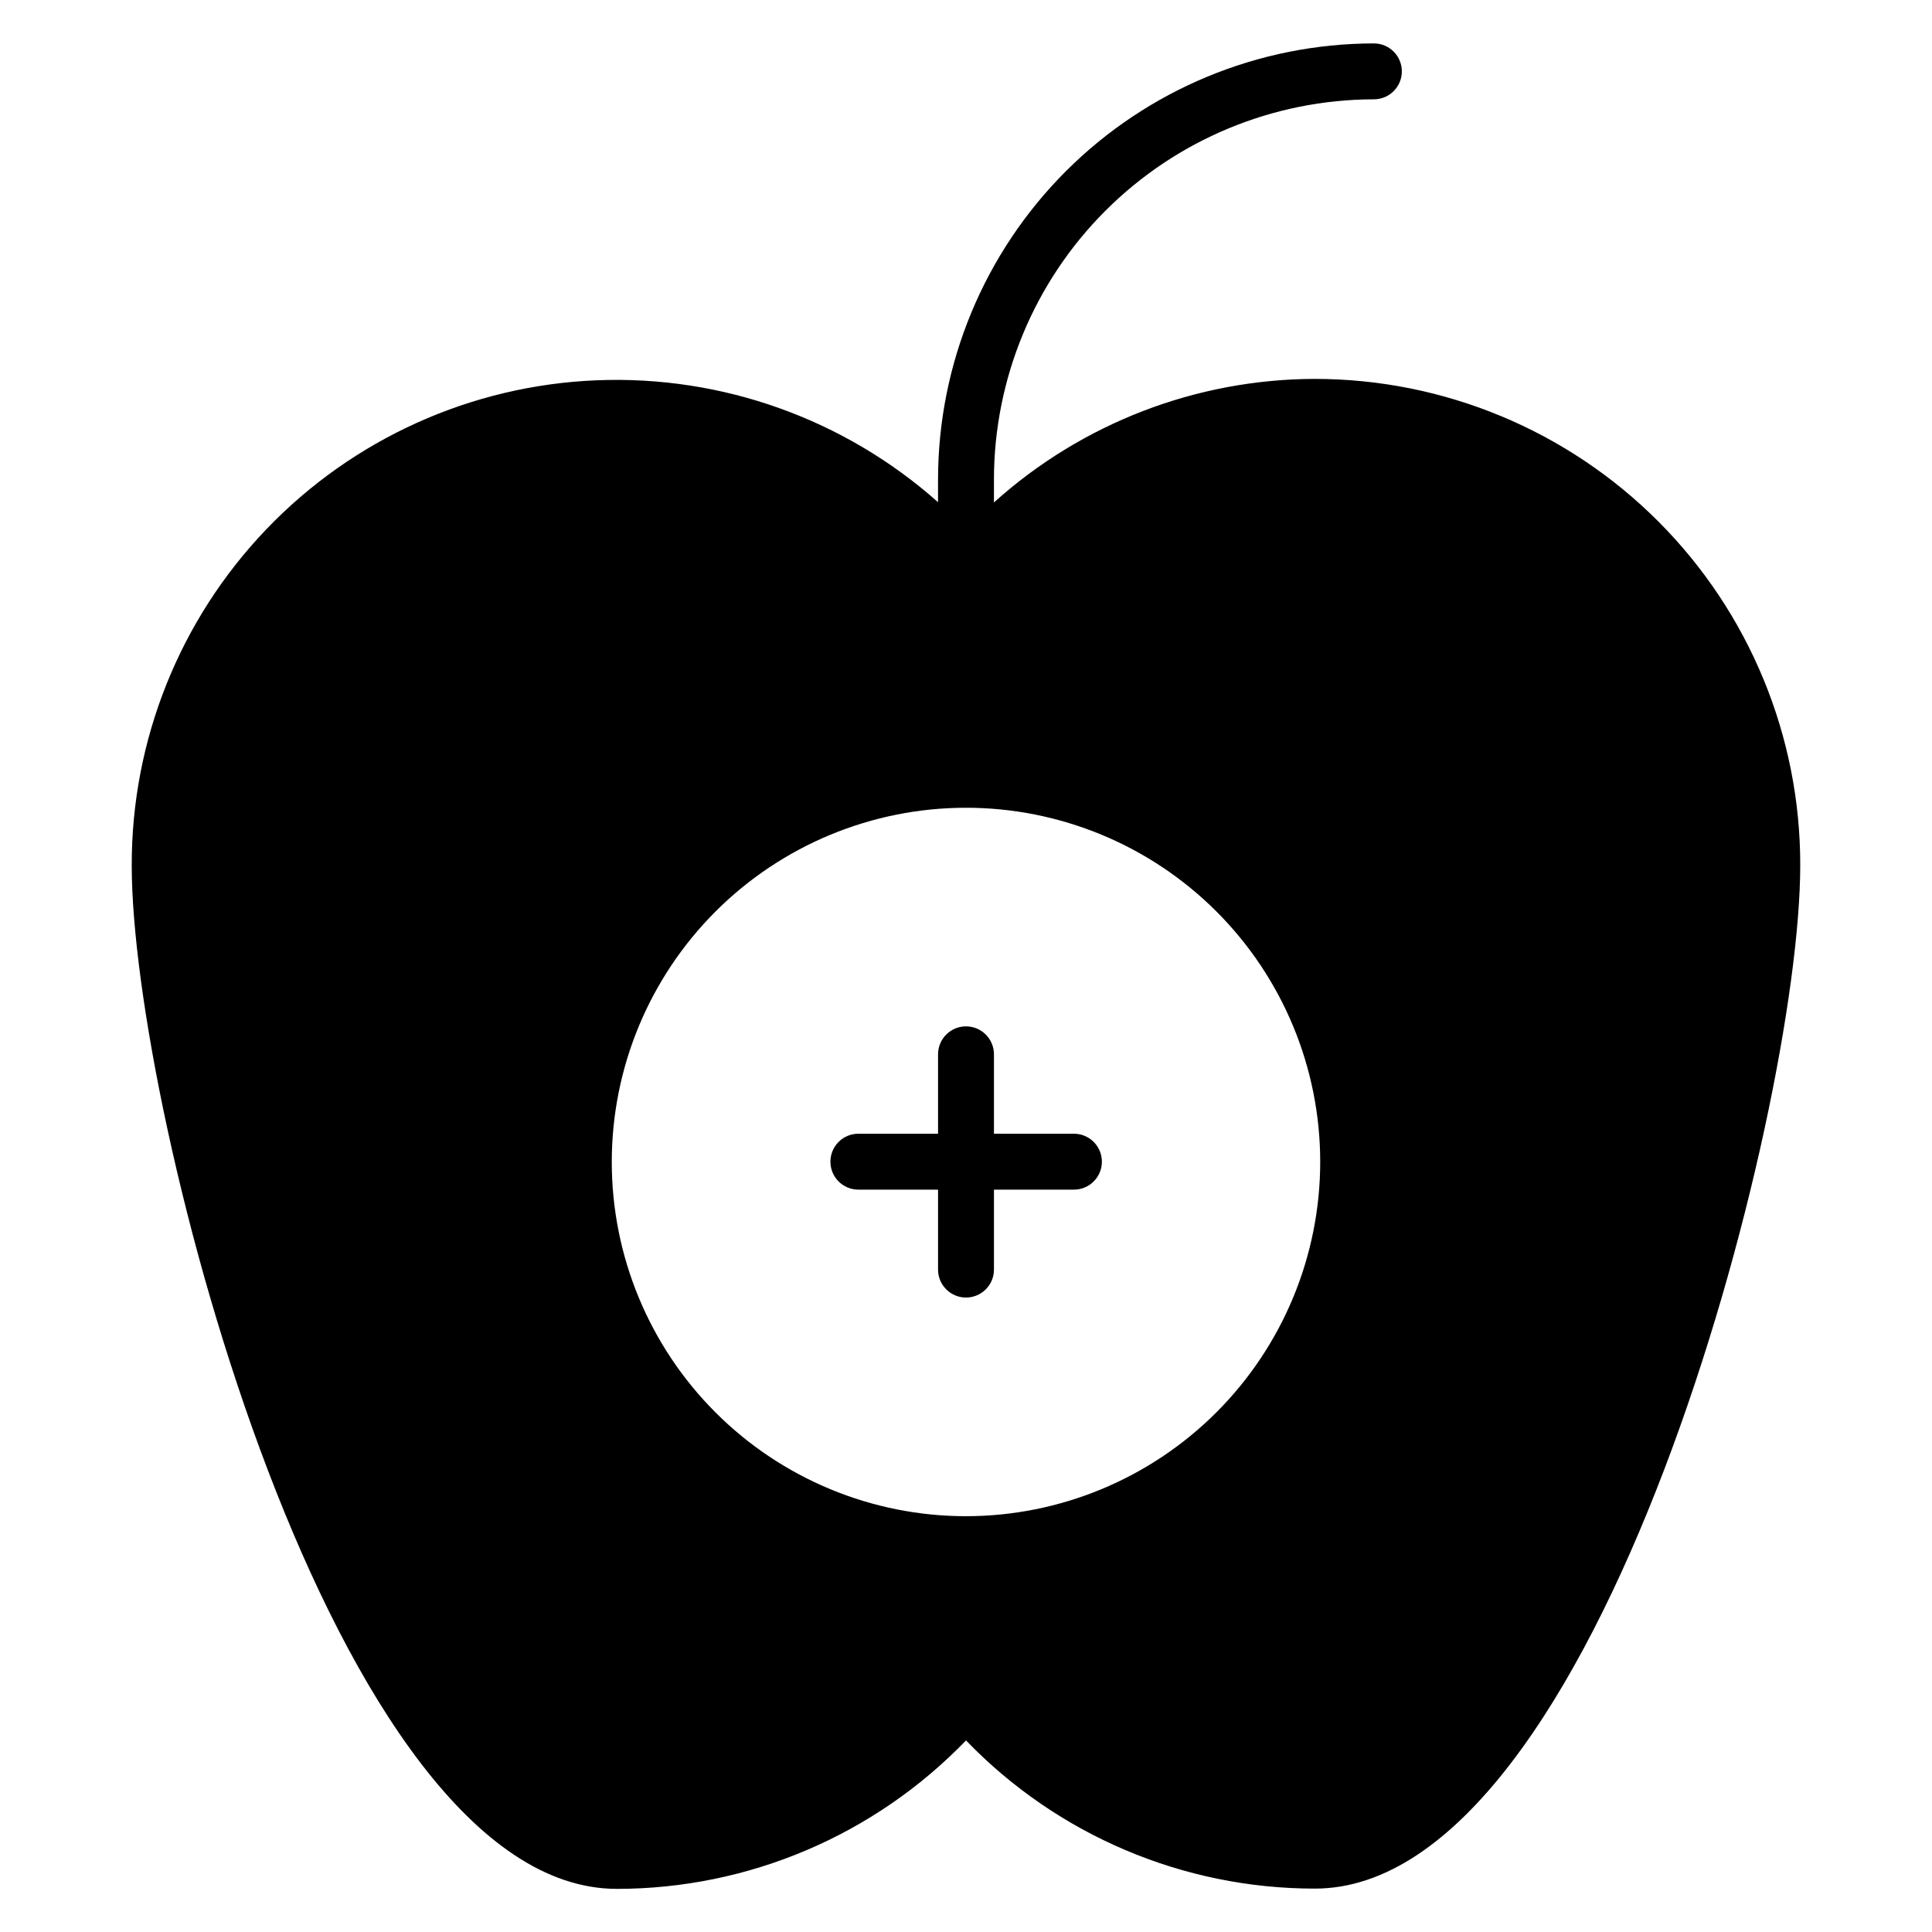 <?xml version="1.0" encoding="UTF-8"?>
<!-- Uploaded to: SVG Repo, www.svgrepo.com, Generator: SVG Repo Mixer Tools -->
<svg fill="#000000" width="800px" height="800px" version="1.1" viewBox="144 144 512 512" xmlns="http://www.w3.org/2000/svg">
 <g>
  <path d="m492.46 244.41c-31.414 0.07-61.699 11.73-85.055 32.746v-6.074c0.02-26.703 10.633-52.312 29.508-71.199 18.879-18.891 44.477-29.523 71.18-29.562 4.094 0 7.41-3.316 7.41-7.41 0-4.09-3.316-7.406-7.41-7.406-30.633 0.039-60 12.23-81.656 33.898-21.656 21.668-33.828 51.047-33.848 81.68v6c-24.832-22.059-57.246-33.641-90.438-32.305-33.191 1.336-64.57 15.48-87.551 39.465-22.98 23.984-35.773 55.941-35.688 89.156 0 65.496 53.27 271.17 128.55 271.17v0.004c34.906-0.016 68.309-14.215 92.539-39.344 24.203 25.109 57.586 39.289 92.461 39.27 75.348 0 128.62-205.67 128.62-271.17 0.059-34.16-13.465-66.938-37.59-91.121-24.125-24.18-56.871-37.777-91.031-37.797zm-92.461 301.4c-24.895 0-48.766-9.887-66.371-27.488-17.602-17.598-27.496-41.469-27.5-66.359-0.008-24.895 9.871-48.77 27.465-66.375 17.598-17.609 41.465-27.508 66.355-27.523 24.891-0.012 48.77 9.863 66.383 27.453s27.52 41.453 27.539 66.344c0 24.906-9.887 48.789-27.492 66.406-17.602 17.613-41.477 27.523-66.379 27.543z"/>
  <path d="m428.6 444.45h-21.191v-21.043c0-4.09-3.316-7.41-7.406-7.41-4.094 0-7.41 3.32-7.41 7.41v21.043h-21.117c-4.09 0-7.406 3.316-7.406 7.406 0 4.094 3.316 7.41 7.406 7.41h21.117v21.191c0 4.09 3.316 7.406 7.41 7.406 4.09 0 7.406-3.316 7.406-7.406v-21.191h21.191c4.09 0 7.41-3.316 7.41-7.41 0-4.09-3.32-7.406-7.41-7.406z"/>
 </g>
</svg>